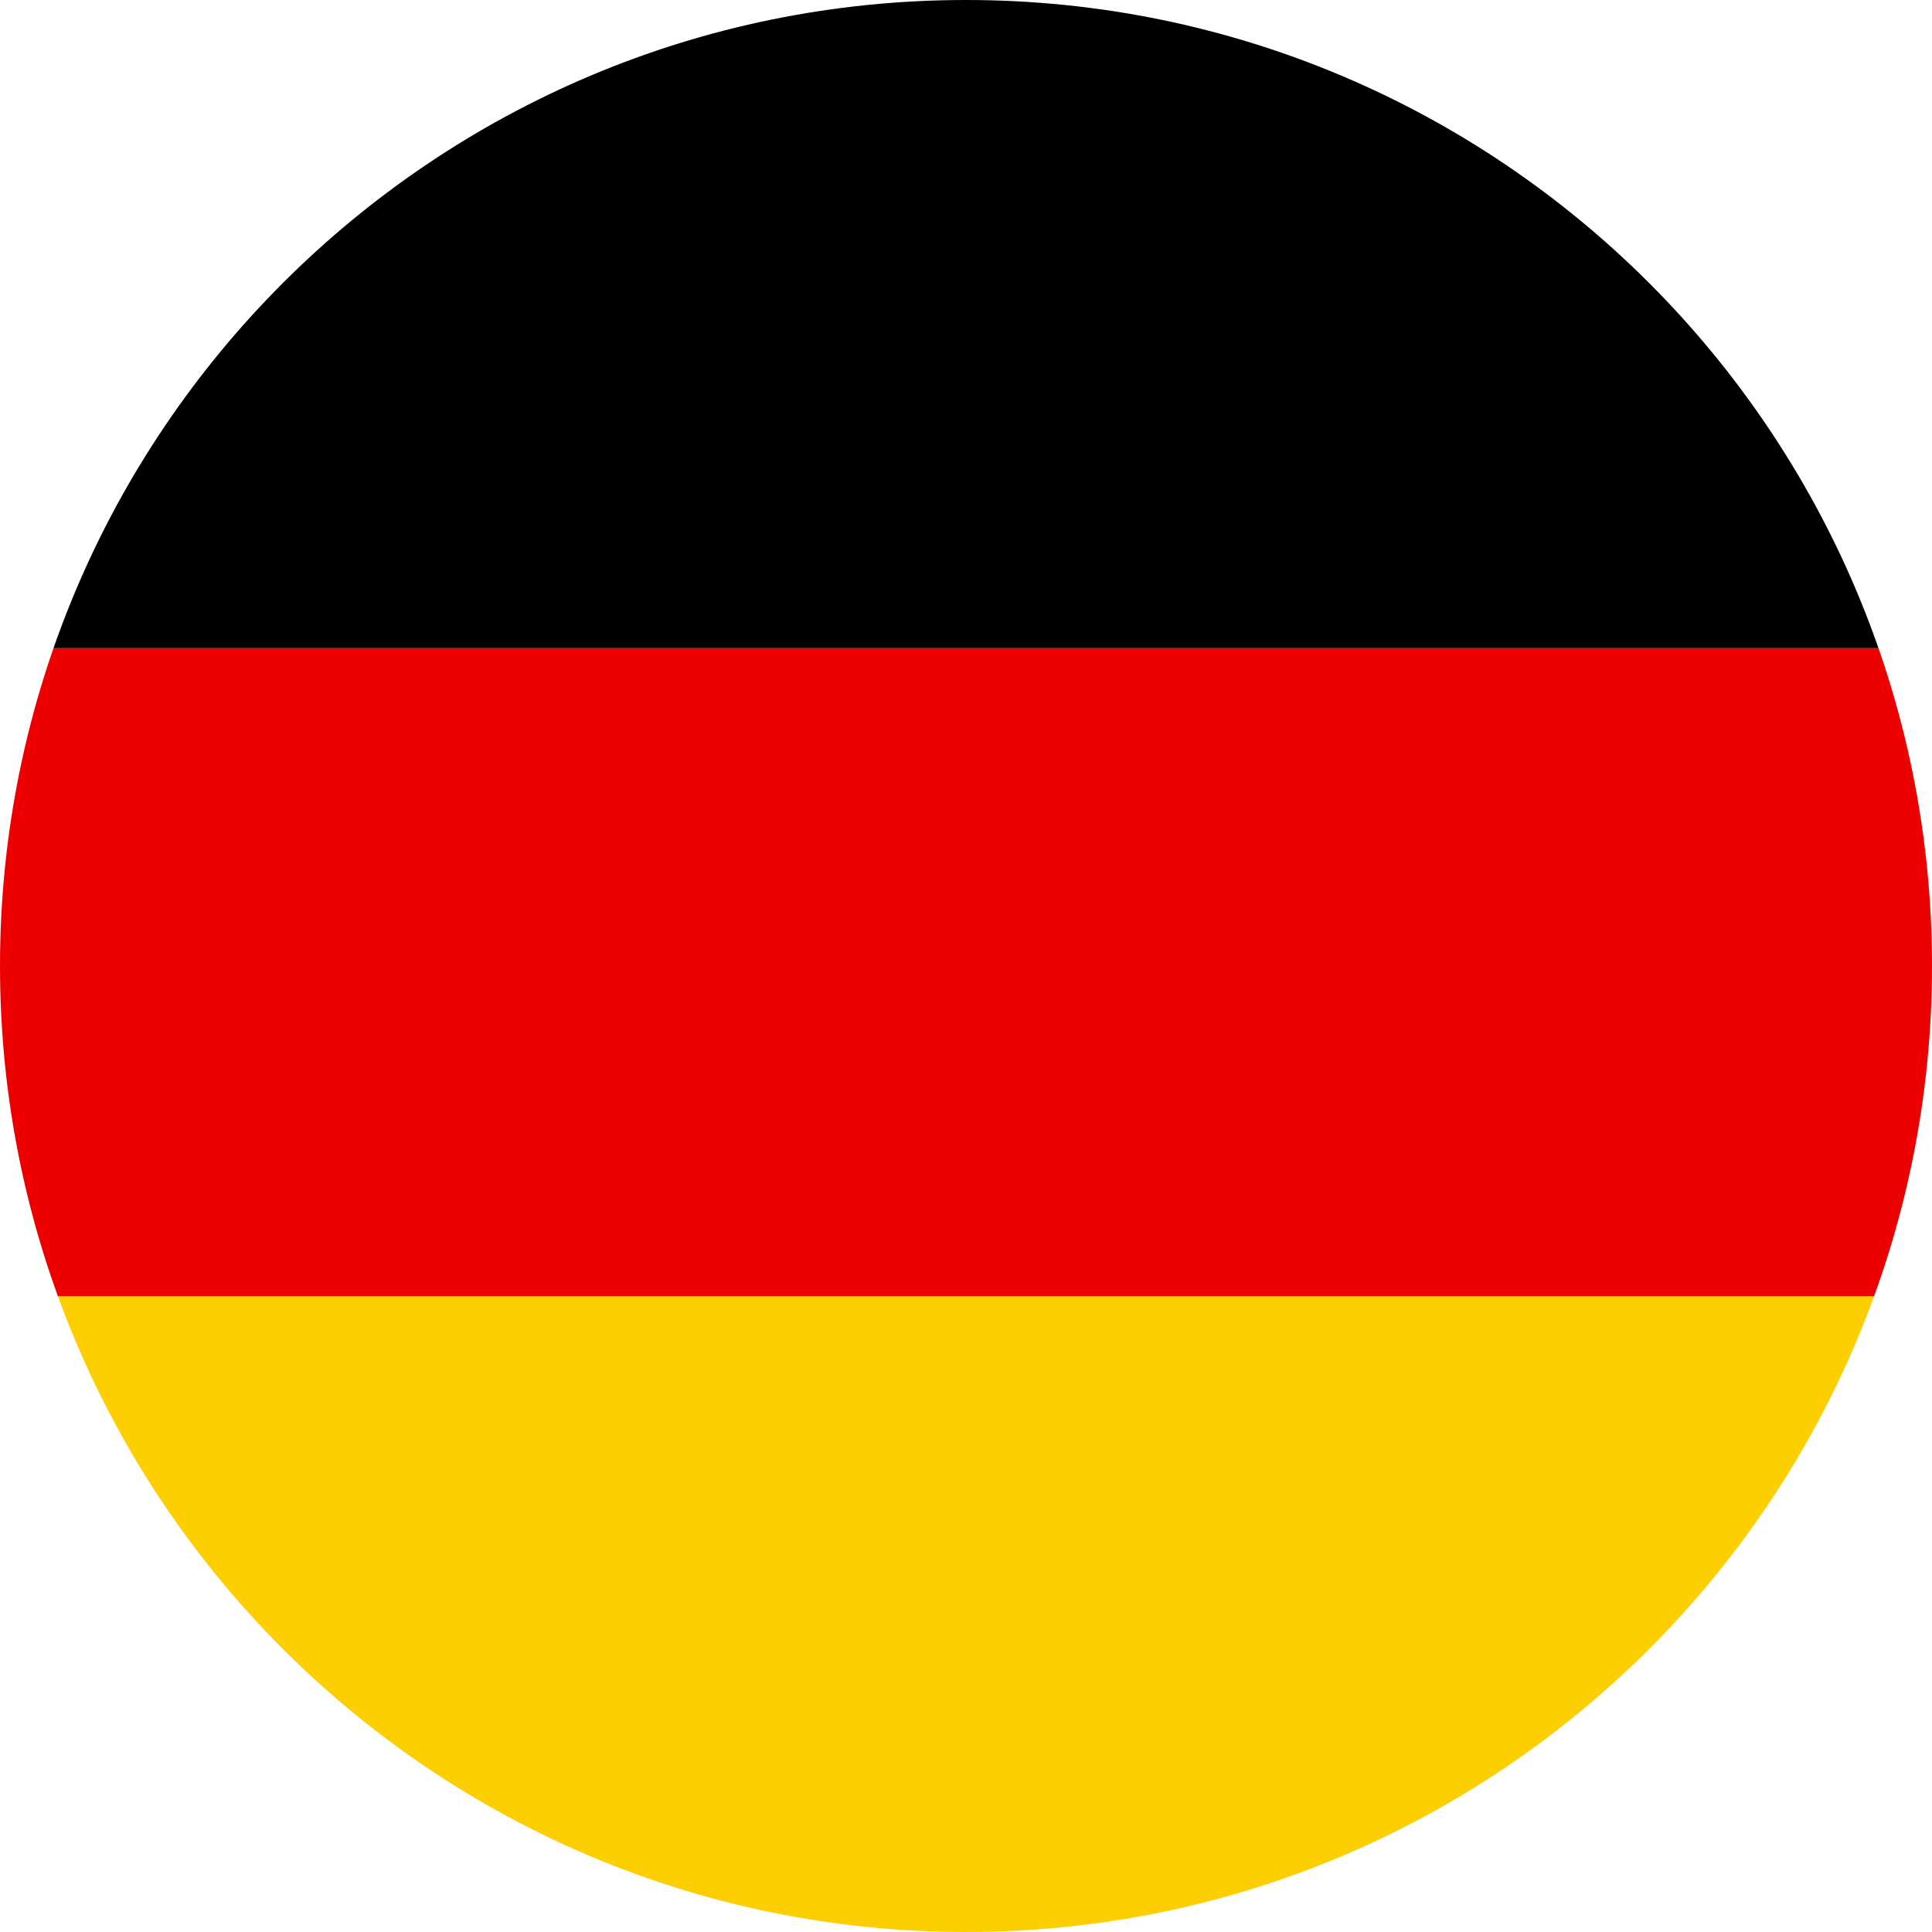 <svg width="76" height="76" viewBox="0 0 76 76" fill="none" xmlns="http://www.w3.org/2000/svg">
<g clip-path="url(#clip0)">
<path d="M89 25.5H-13V4.25C-13 1.902 -11.098 0 -8.75 0H84.75C87.098 0 89 1.902 89 4.25V25.5Z" fill="black"/>
<path d="M89 25.5H-13V51H89V25.5Z" fill="#EE0000"/>
<path d="M89 72.25C89 74.598 87.098 76.5 84.75 76.5H-8.75C-11.098 76.5 -13 74.598 -13 72.25V51H89V72.25Z" fill="#FDCF00"/>
</g>
<defs>
<clipPath id="clip0">
<path d="M0 38C0 17.013 17.013 0 38 0C58.987 0 76 17.013 76 38C76 58.987 58.987 76 38 76C17.013 76 0 58.987 0 38Z" fill="white"/>
</clipPath>
</defs>
</svg>
